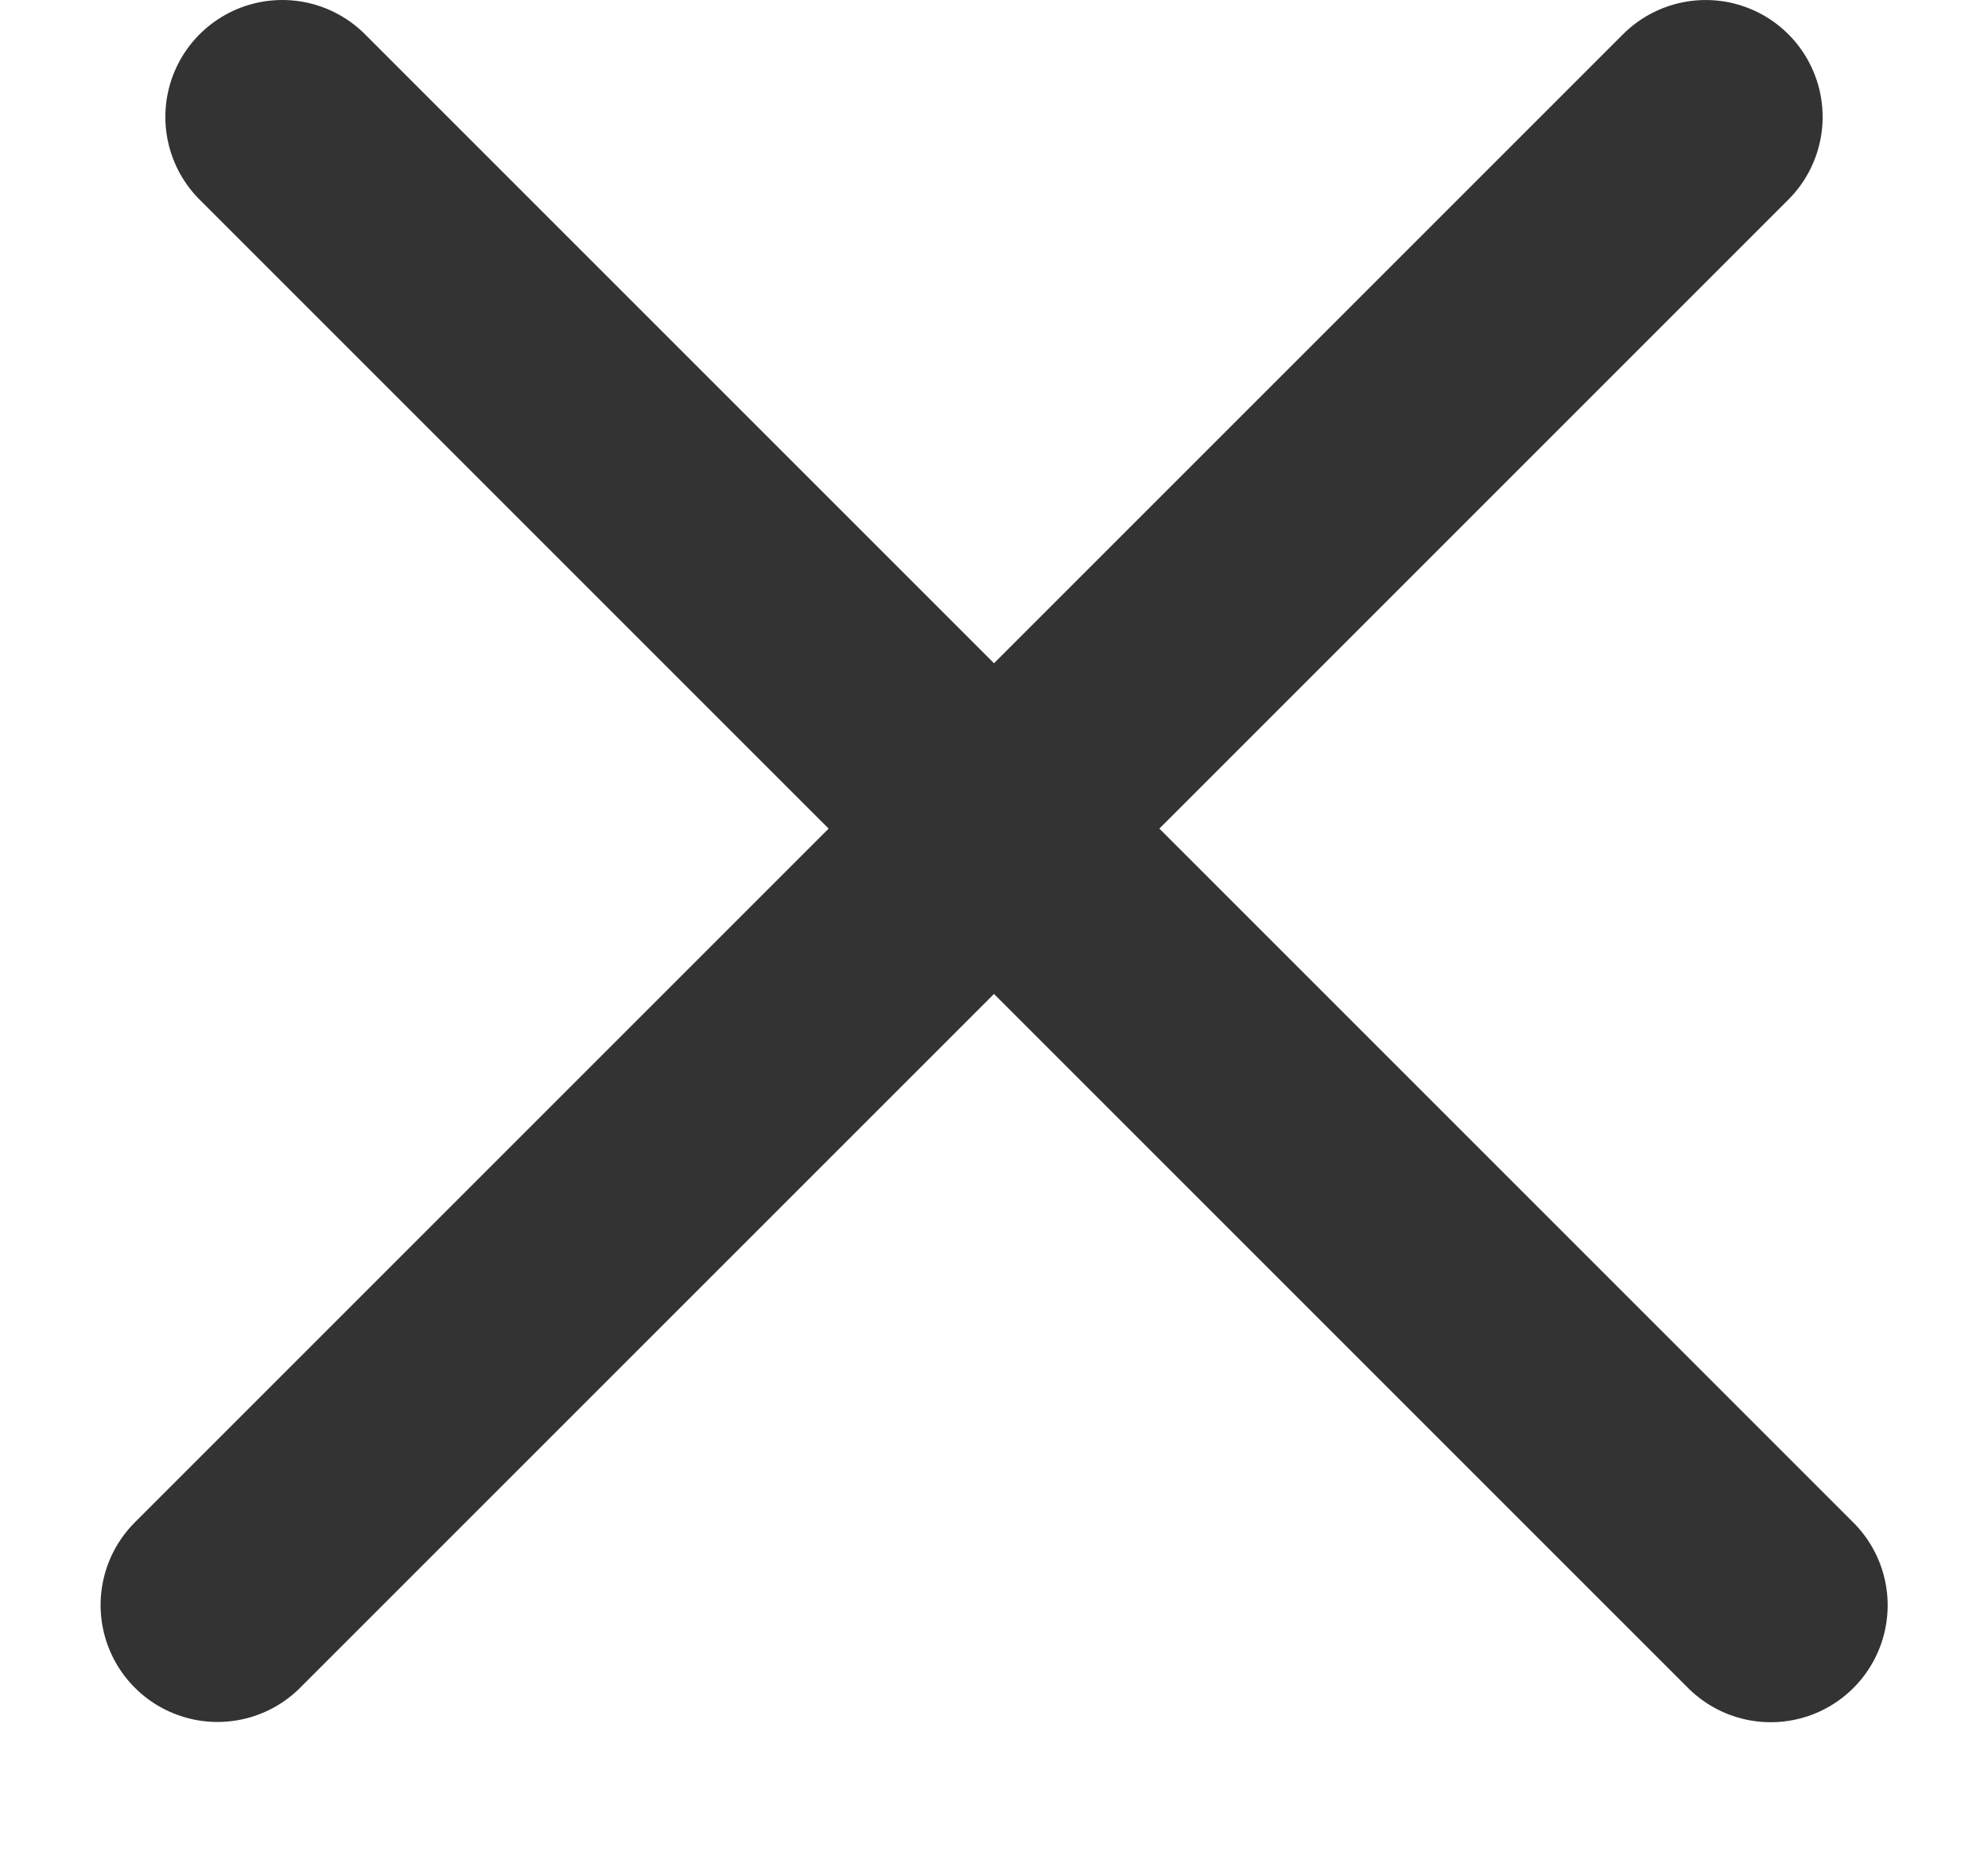 <svg width="17" height="16" viewBox="0 0 17 16" fill="none" xmlns="http://www.w3.org/2000/svg">
<g id="x">
<line id="Line 40" x1="2.414" y1="1" x2="15.142" y2="13.728" stroke="#333333" stroke-width="2" stroke-linecap="round" stroke-linejoin="round"/>
<line id="Line 41" x1="1" y1="-1" x2="19" y2="-1" transform="matrix(-0.707 0.707 0.707 0.707 16 1)" stroke="#333333" stroke-width="2" stroke-linecap="round" stroke-linejoin="round"/>
</g>
</svg>
